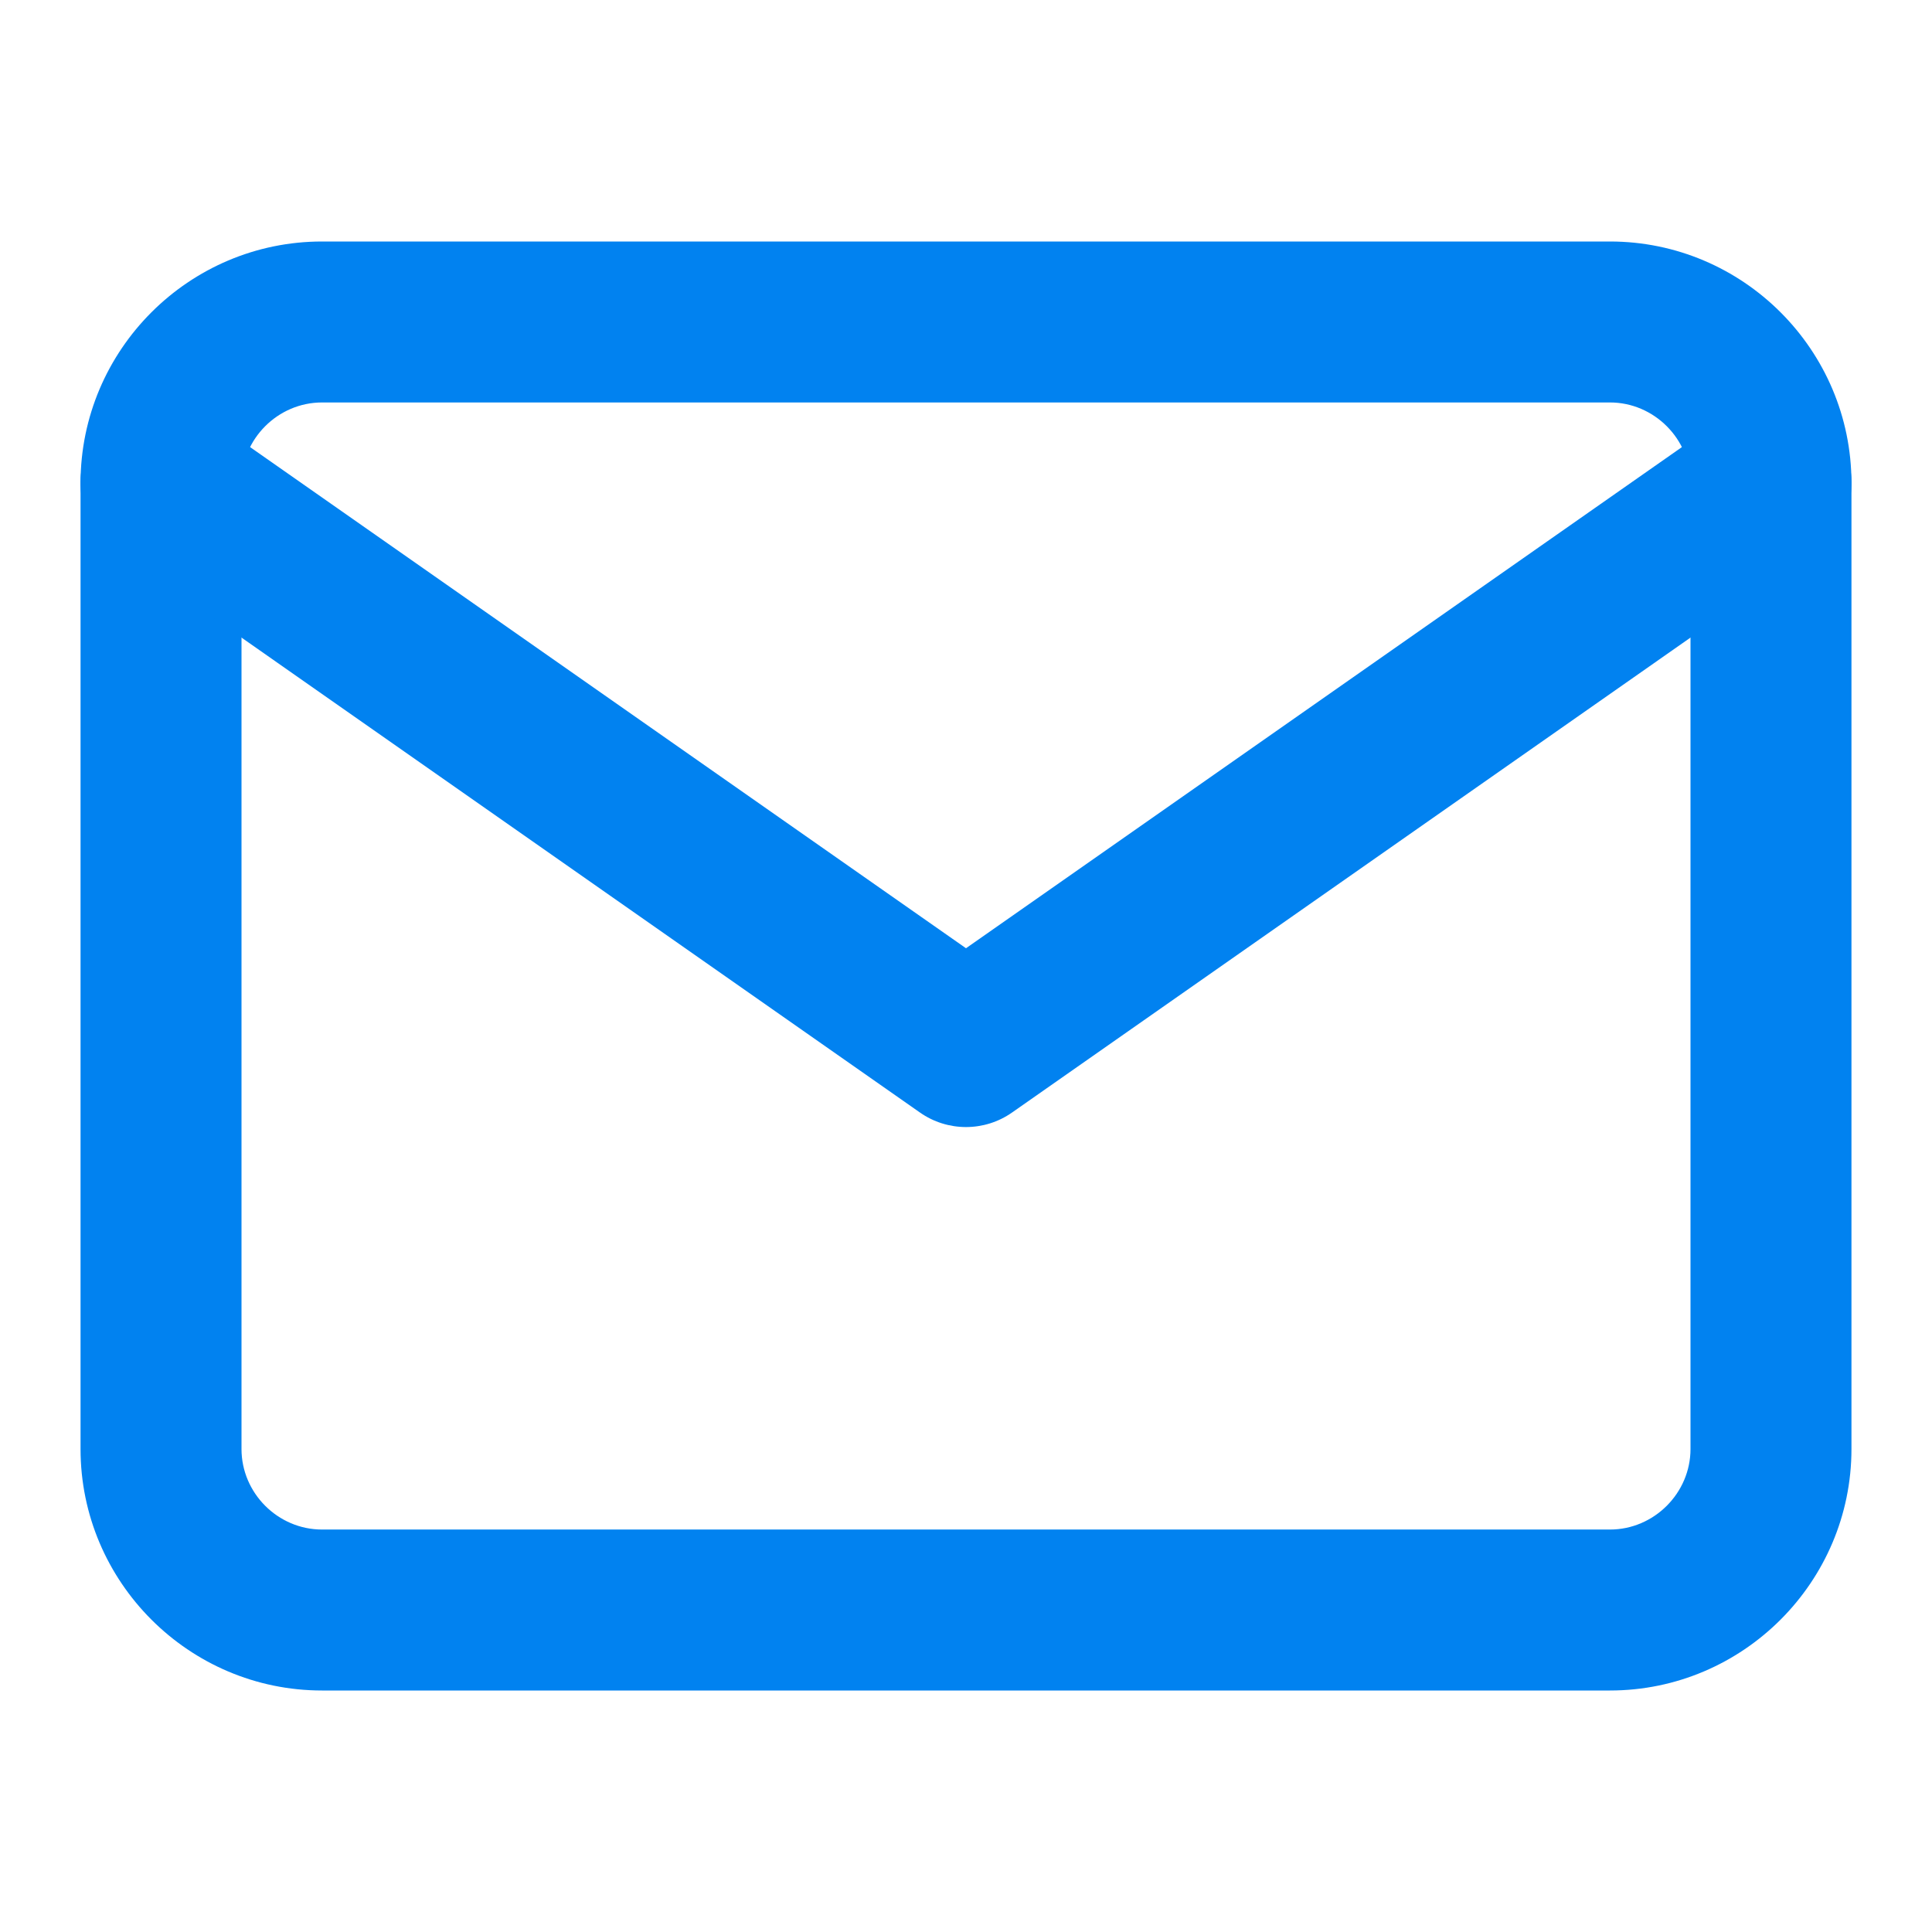 <svg width="16" height="16" viewBox="0 0 16 16" fill="none" xmlns="http://www.w3.org/2000/svg">
<path fill-rule="evenodd" clip-rule="evenodd" d="M2.667 3.333C2.301 3.333 2 3.635 2 4V12C2 12.365 2.301 12.667 2.667 12.667H13.333C13.698 12.667 14 12.365 14 12V4C14 3.635 13.698 3.333 13.333 3.333H2.667ZM0.667 4C0.667 2.898 1.565 2 2.667 2H13.333C14.435 2 15.333 2.898 15.333 4V12C15.333 13.101 14.435 14 13.333 14H2.667C1.565 14 0.667 13.101 0.667 12V4Z" fill="#0182F0"/>
<path fill-rule="evenodd" clip-rule="evenodd" d="M0.787 3.618C0.998 3.316 1.414 3.243 1.716 3.454L8 7.853L14.284 3.454C14.586 3.243 15.002 3.316 15.213 3.618C15.424 3.919 15.351 4.335 15.049 4.546L8.382 9.213C8.153 9.374 7.847 9.374 7.618 9.213L0.951 4.546C0.649 4.335 0.576 3.919 0.787 3.618Z" fill="#0182F0"/>
</svg>
